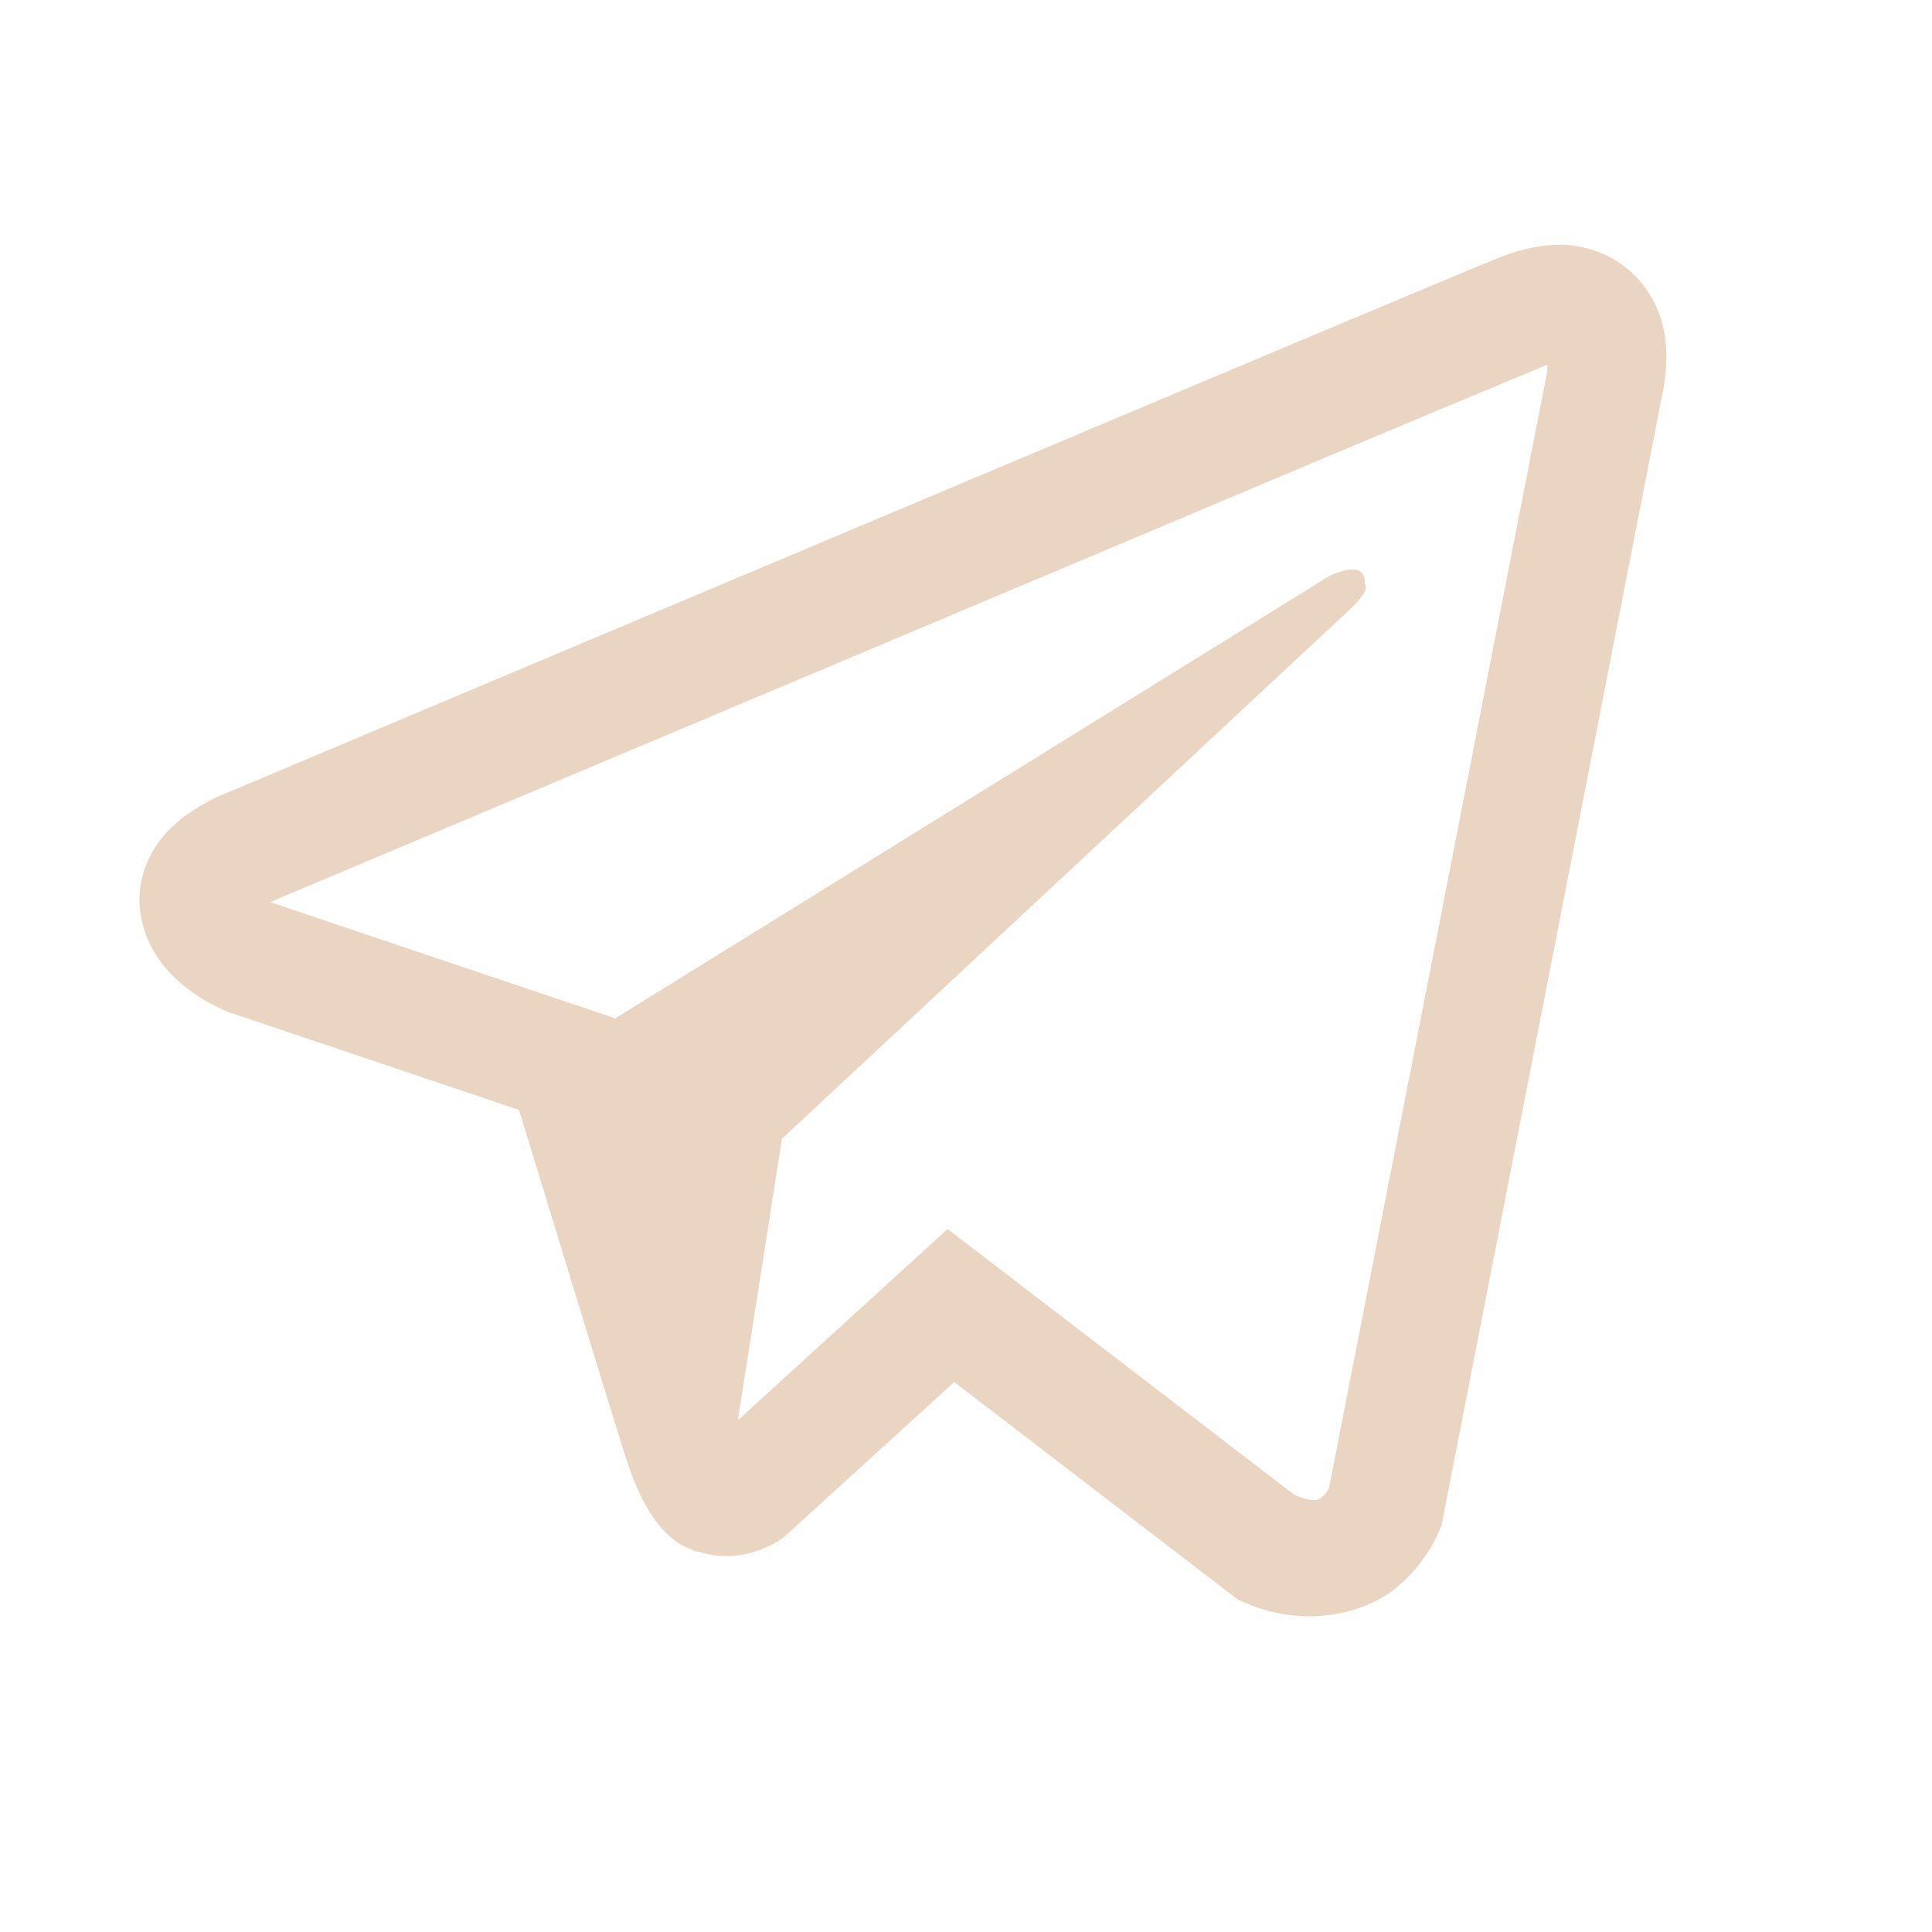 <?xml version="1.0" encoding="UTF-8"?> <svg xmlns="http://www.w3.org/2000/svg" width="37" height="37" viewBox="0 0 37 37" fill="none"><path d="M29.749 4.689C29.388 4.715 29.033 4.8 28.699 4.939H28.695C28.374 5.067 26.85 5.708 24.532 6.68L16.227 10.178C10.268 12.686 4.41 15.157 4.41 15.157L4.48 15.13C4.48 15.13 4.076 15.262 3.654 15.552C3.394 15.717 3.169 15.934 2.995 16.189C2.788 16.493 2.622 16.958 2.683 17.438C2.785 18.25 3.311 18.738 3.689 19.006C4.072 19.279 4.436 19.406 4.436 19.406H4.445L9.939 21.256C10.185 22.047 11.613 26.741 11.956 27.822C12.158 28.468 12.355 28.872 12.601 29.18C12.721 29.337 12.86 29.469 13.028 29.575C13.115 29.625 13.208 29.666 13.305 29.694L13.248 29.68C13.265 29.685 13.279 29.698 13.291 29.703C13.336 29.715 13.367 29.72 13.424 29.729C14.293 29.992 14.992 29.452 14.992 29.452L15.031 29.421L18.275 26.468L23.711 30.638L23.835 30.691C24.968 31.188 26.115 30.911 26.721 30.423C27.332 29.931 27.57 29.302 27.57 29.302L27.609 29.201L31.81 7.681C31.929 7.15 31.959 6.653 31.828 6.17C31.692 5.682 31.379 5.262 30.949 4.992C30.588 4.773 30.17 4.667 29.749 4.689ZM29.635 6.995C29.631 7.066 29.644 7.058 29.613 7.194V7.206L25.451 28.503C25.433 28.533 25.403 28.599 25.32 28.666C25.232 28.735 25.162 28.779 24.797 28.634L18.148 23.537L14.132 27.198L14.975 21.809L25.838 11.684C26.286 11.268 26.136 11.18 26.136 11.18C26.168 10.669 25.46 11.03 25.46 11.03L11.762 19.516L11.758 19.494L5.192 17.283V17.279L5.175 17.275C5.187 17.271 5.198 17.267 5.209 17.262L5.245 17.244L5.28 17.231C5.28 17.231 11.142 14.761 17.102 12.252C20.085 10.995 23.091 9.73 25.403 8.753C26.774 8.176 28.146 7.602 29.52 7.032C29.613 6.996 29.569 6.995 29.635 6.995Z" fill="#E9D5C2"></path></svg> 